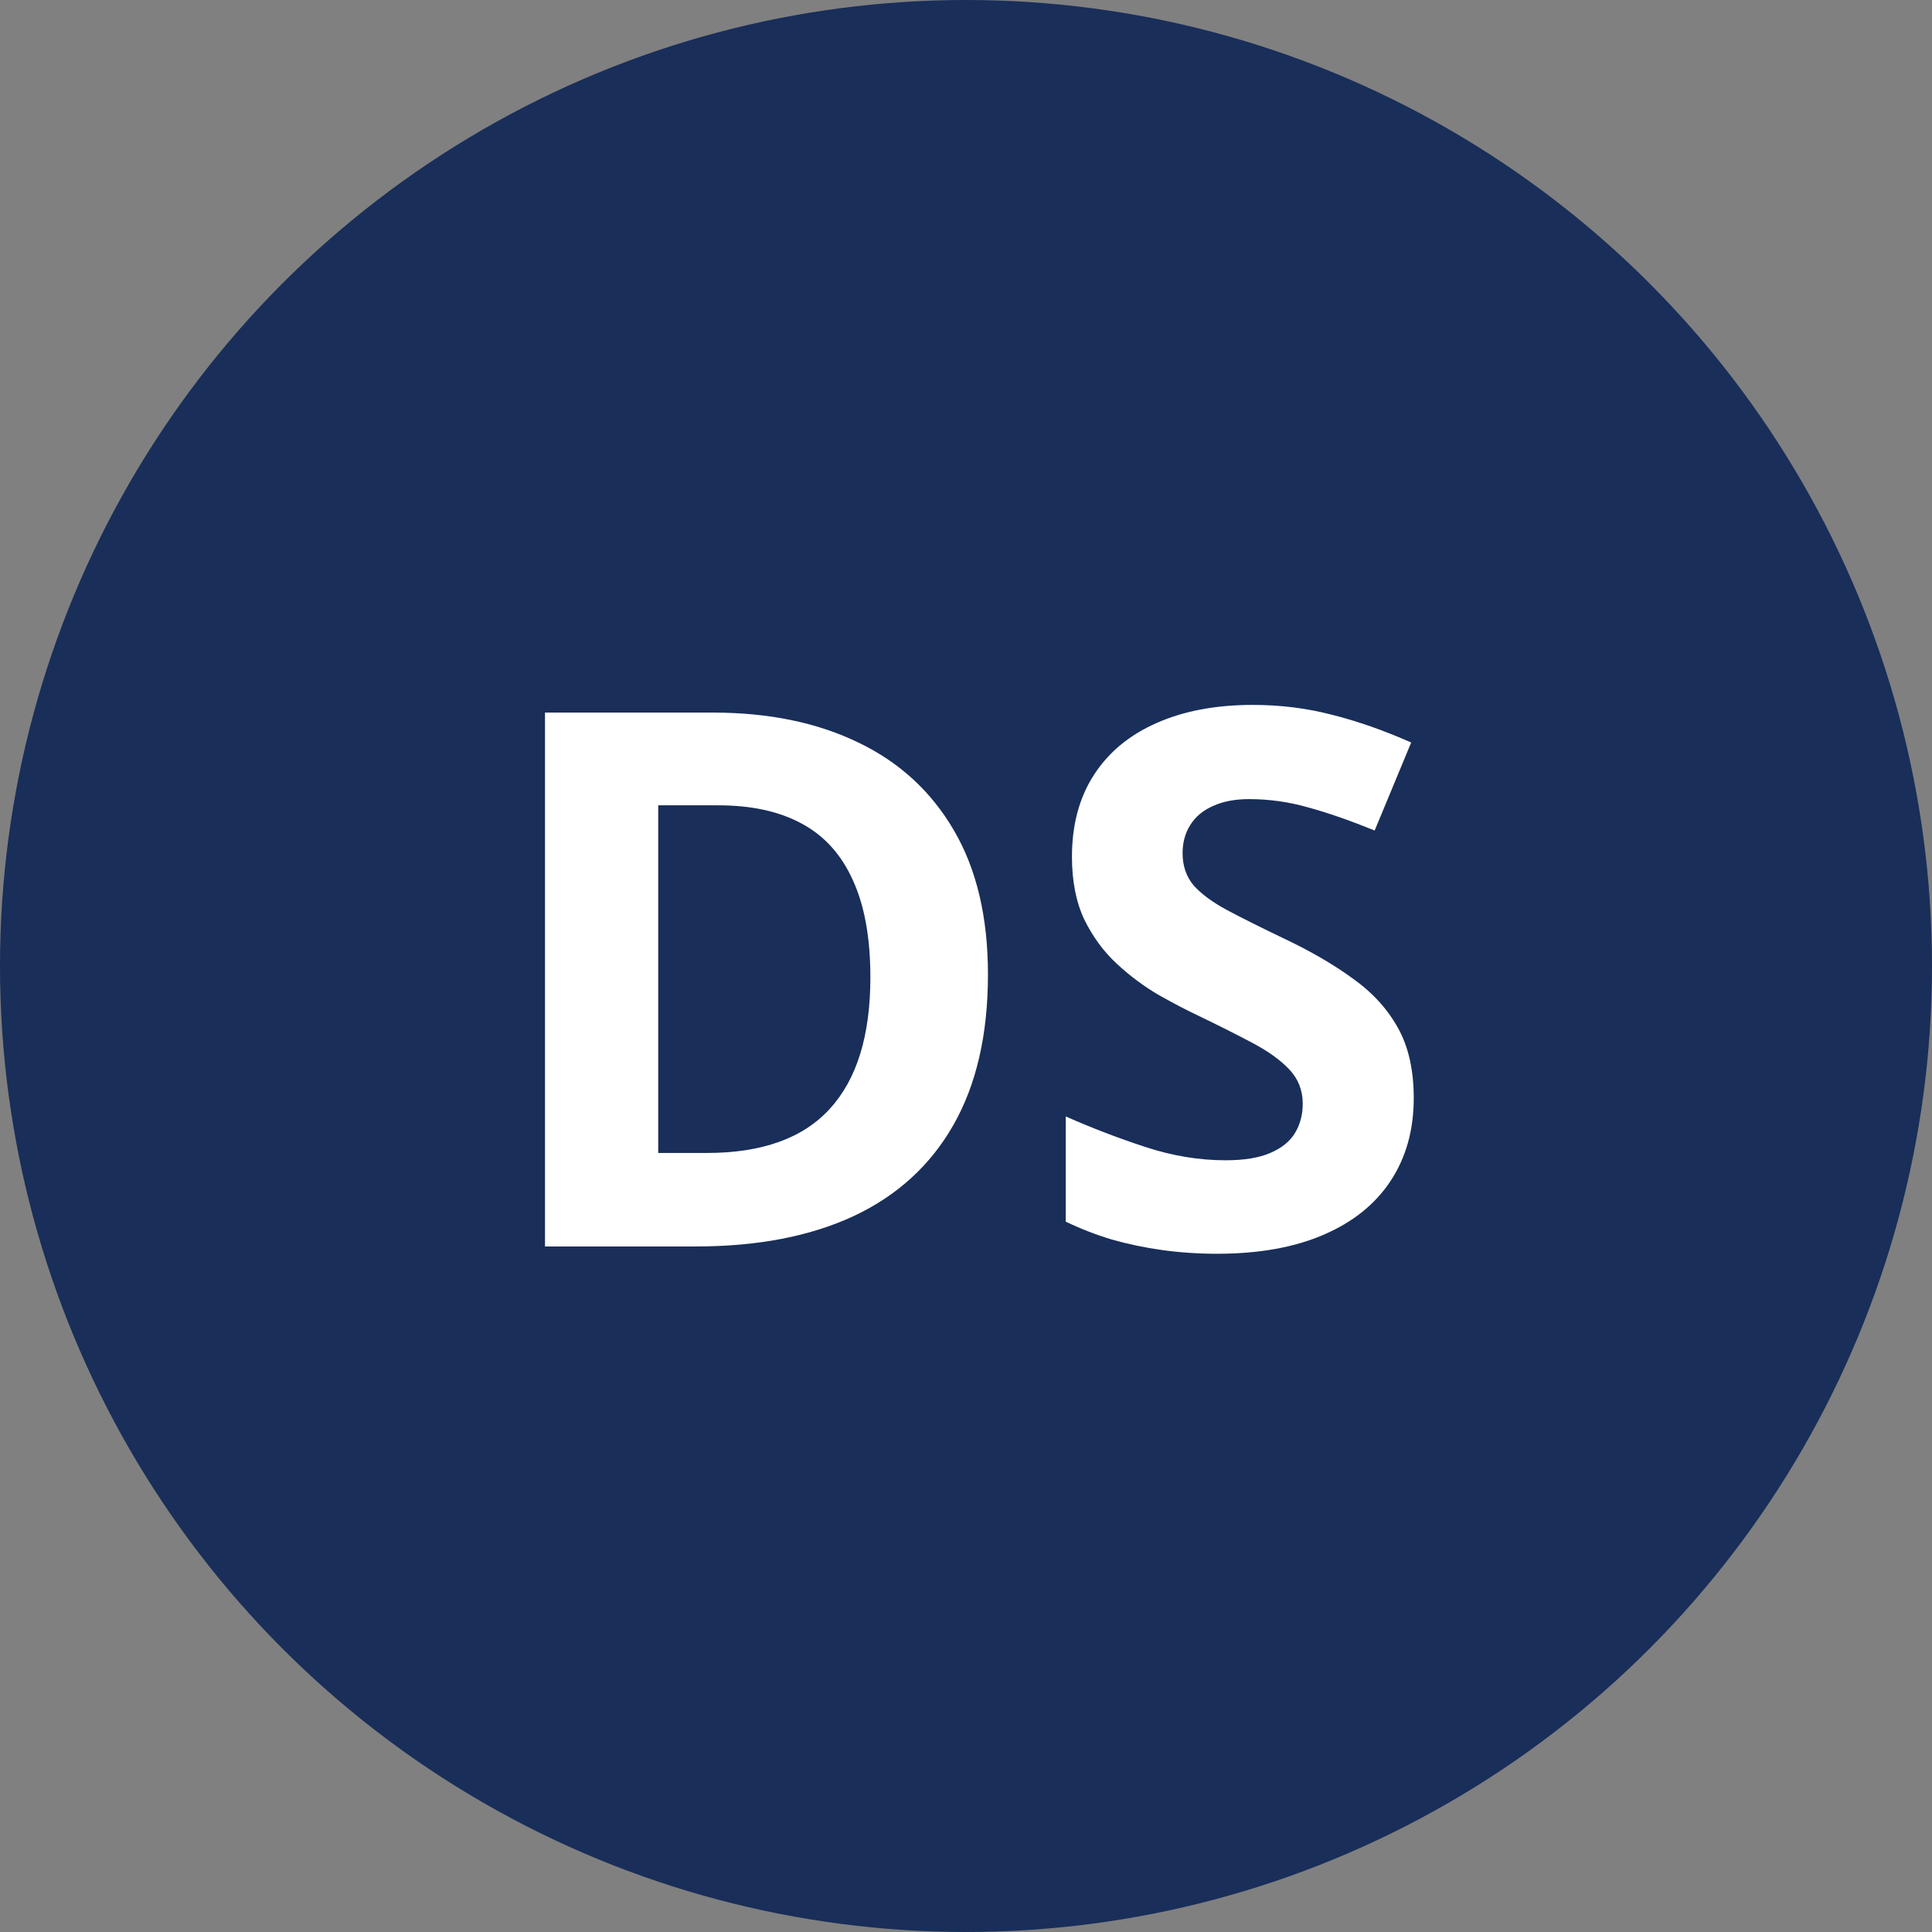 <svg width="93" height="93" viewBox="0 0 93 93" fill="none" xmlns="http://www.w3.org/2000/svg">
<rect x="0" y="0" width="93" height="93" fill="#808080" stroke="none"/>
<circle cx="46.5" cy="46.5" r="46.5" fill="#192E59"/>
<path d="M47.557 46.904C47.557 49.799 47 52.219 45.887 54.164C44.785 56.098 43.185 57.557 41.088 58.541C38.99 59.514 36.465 60 33.512 60H26.234V34.301H34.303C36.998 34.301 39.336 34.781 41.316 35.742C43.297 36.691 44.832 38.103 45.922 39.978C47.012 41.842 47.557 44.15 47.557 46.904ZM41.897 47.045C41.897 45.147 41.615 43.588 41.053 42.369C40.502 41.139 39.682 40.23 38.592 39.645C37.514 39.059 36.178 38.766 34.584 38.766H31.684V55.5H34.022C36.682 55.5 38.656 54.791 39.945 53.373C41.246 51.955 41.897 49.846 41.897 47.045ZM68.053 52.863C68.053 54.387 67.684 55.711 66.945 56.836C66.207 57.961 65.129 58.828 63.711 59.438C62.305 60.047 60.594 60.352 58.578 60.352C57.688 60.352 56.815 60.293 55.959 60.176C55.115 60.059 54.301 59.889 53.516 59.666C52.742 59.432 52.004 59.145 51.301 58.805V53.742C52.52 54.281 53.785 54.768 55.098 55.201C56.41 55.635 57.711 55.852 59 55.852C59.891 55.852 60.605 55.734 61.145 55.5C61.695 55.266 62.094 54.943 62.34 54.533C62.586 54.123 62.709 53.654 62.709 53.127C62.709 52.482 62.492 51.932 62.059 51.475C61.625 51.018 61.027 50.59 60.266 50.191C59.516 49.793 58.666 49.365 57.717 48.908C57.119 48.627 56.469 48.287 55.766 47.889C55.062 47.478 54.395 46.98 53.762 46.395C53.129 45.809 52.607 45.1 52.197 44.268C51.799 43.424 51.6 42.416 51.6 41.244C51.6 39.709 51.951 38.397 52.654 37.307C53.357 36.217 54.359 35.385 55.66 34.81C56.973 34.225 58.52 33.932 60.301 33.932C61.637 33.932 62.908 34.09 64.115 34.406C65.334 34.711 66.606 35.156 67.93 35.742L66.172 39.978C64.988 39.498 63.928 39.129 62.99 38.871C62.053 38.602 61.098 38.467 60.125 38.467C59.445 38.467 58.865 38.578 58.385 38.801C57.904 39.012 57.541 39.316 57.295 39.715C57.049 40.102 56.926 40.553 56.926 41.068C56.926 41.678 57.102 42.193 57.453 42.615C57.816 43.025 58.355 43.424 59.07 43.81C59.797 44.197 60.699 44.648 61.777 45.164C63.09 45.785 64.209 46.435 65.135 47.115C66.072 47.783 66.793 48.574 67.297 49.488C67.801 50.391 68.053 51.516 68.053 52.863Z" fill="white"/>
</svg>

